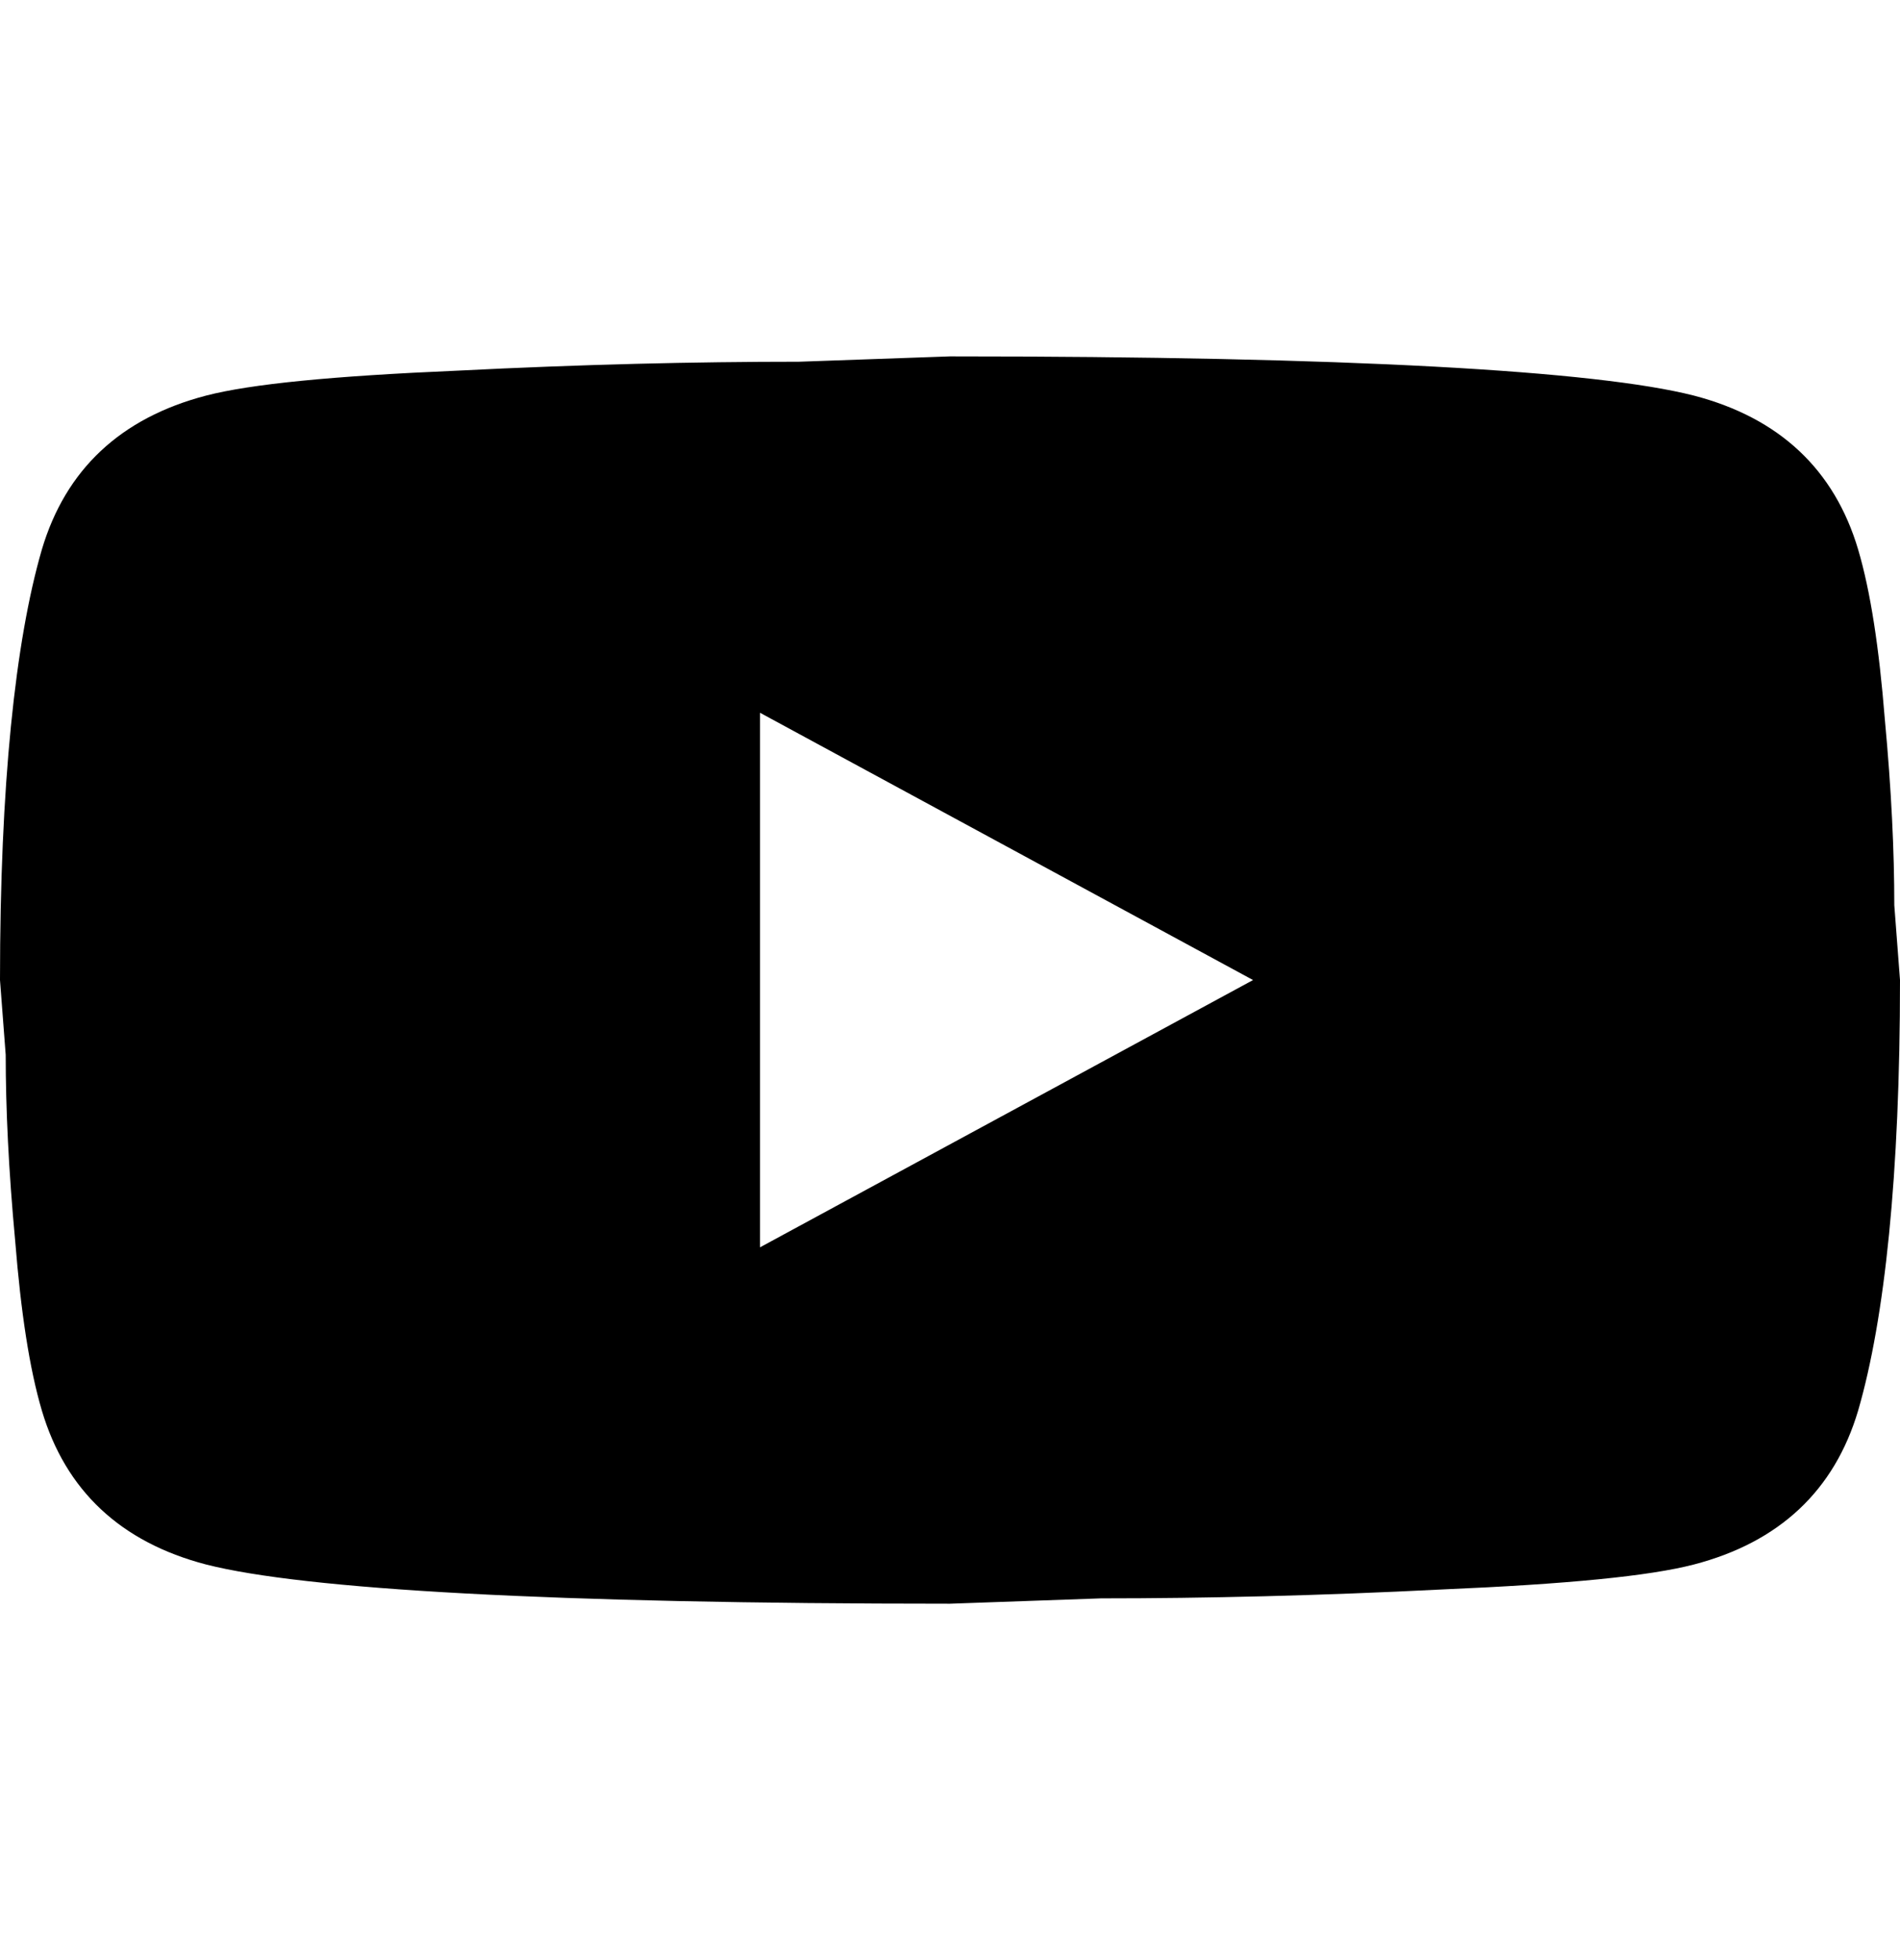 <svg width="32" height="33" viewBox="0 0 32 33" fill="none" xmlns="http://www.w3.org/2000/svg">
<path d="M12.8 21L21.104 16.5L12.8 12V21ZM31.296 9.255C31.504 9.96 31.648 10.905 31.744 12.105C31.856 13.305 31.904 14.34 31.904 15.24L32 16.5C32 19.785 31.744 22.2 31.296 23.745C30.896 25.095 29.968 25.965 28.528 26.34C27.776 26.535 26.4 26.67 24.288 26.76C22.208 26.865 20.304 26.91 18.544 26.91L16 27C9.296 27 5.12 26.76 3.472 26.34C2.032 25.965 1.104 25.095 0.704 23.745C0.496 23.04 0.352 22.095 0.256 20.895C0.144 19.695 0.096 18.66 0.096 17.76L0 16.5C0 13.215 0.256 10.8 0.704 9.255C1.104 7.905 2.032 7.035 3.472 6.66C4.224 6.465 5.6 6.33 7.712 6.24C9.792 6.135 11.696 6.09 13.456 6.09L16 6C22.704 6 26.88 6.24 28.528 6.66C29.968 7.035 30.896 7.905 31.296 9.255Z" fill="black"/>
</svg>
